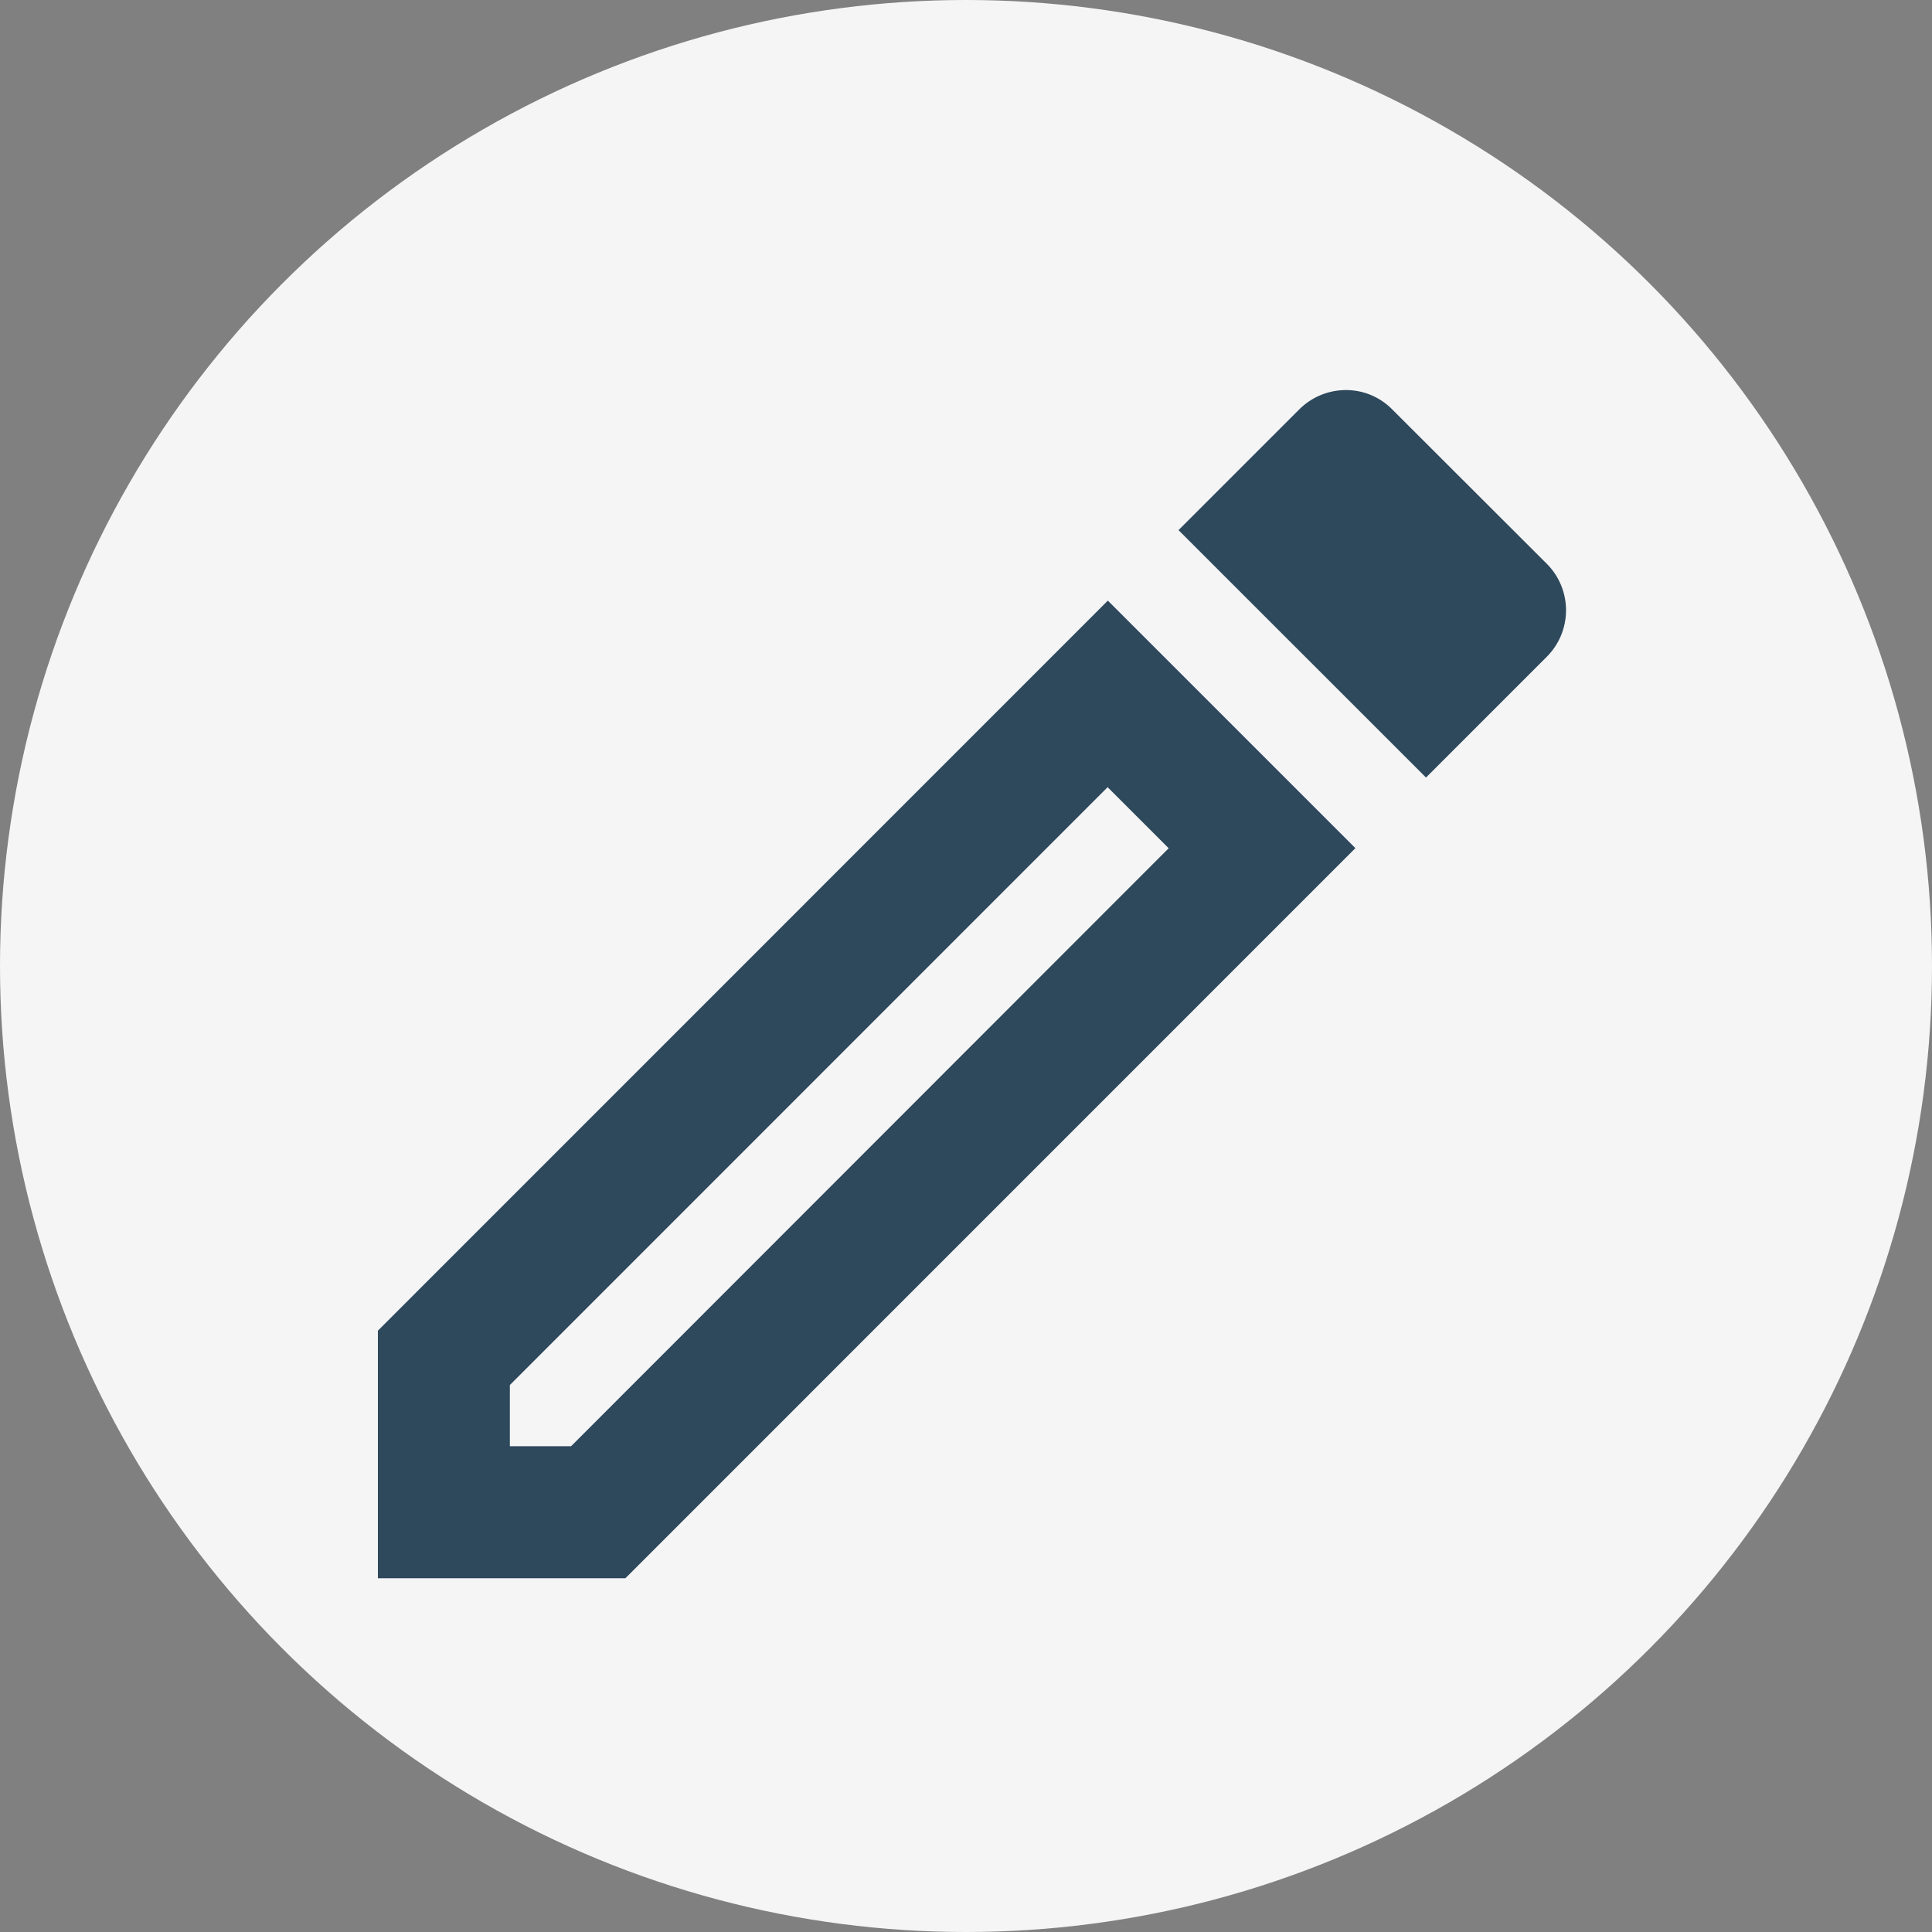 <svg xmlns="http://www.w3.org/2000/svg" width="20" height="20" viewBox="0 0 20 20">
  <rect x="0" y="0" width="20" height="20" fill="#808080" stroke="none"/>
  <g id="Component_1568" data-name="Component 1568" transform="translate(-0.188 -0.062)">
    <circle id="Ellipse_227" data-name="Ellipse 227" cx="10" cy="10" r="10" transform="translate(0.188 0.062)" fill="#f5f5f5"/>
    <path id="Path_9488" data-name="Path 9488" d="M10.557,7.114l.629.629L5,13.933H4.366V13.3l6.19-6.191M13.016,3a.684.684,0,0,0-.478.2l-1.25,1.25L13.85,7.011,15.1,5.761a.681.681,0,0,0,0-.963L13.5,3.2A.671.671,0,0,0,13.016,3Zm-2.46,2.18L3,12.737V15.3H5.562l7.557-7.558L10.557,5.18Z" transform="translate(1.1 1.1)" fill="#2e485c"/>
  </g>
</svg>
